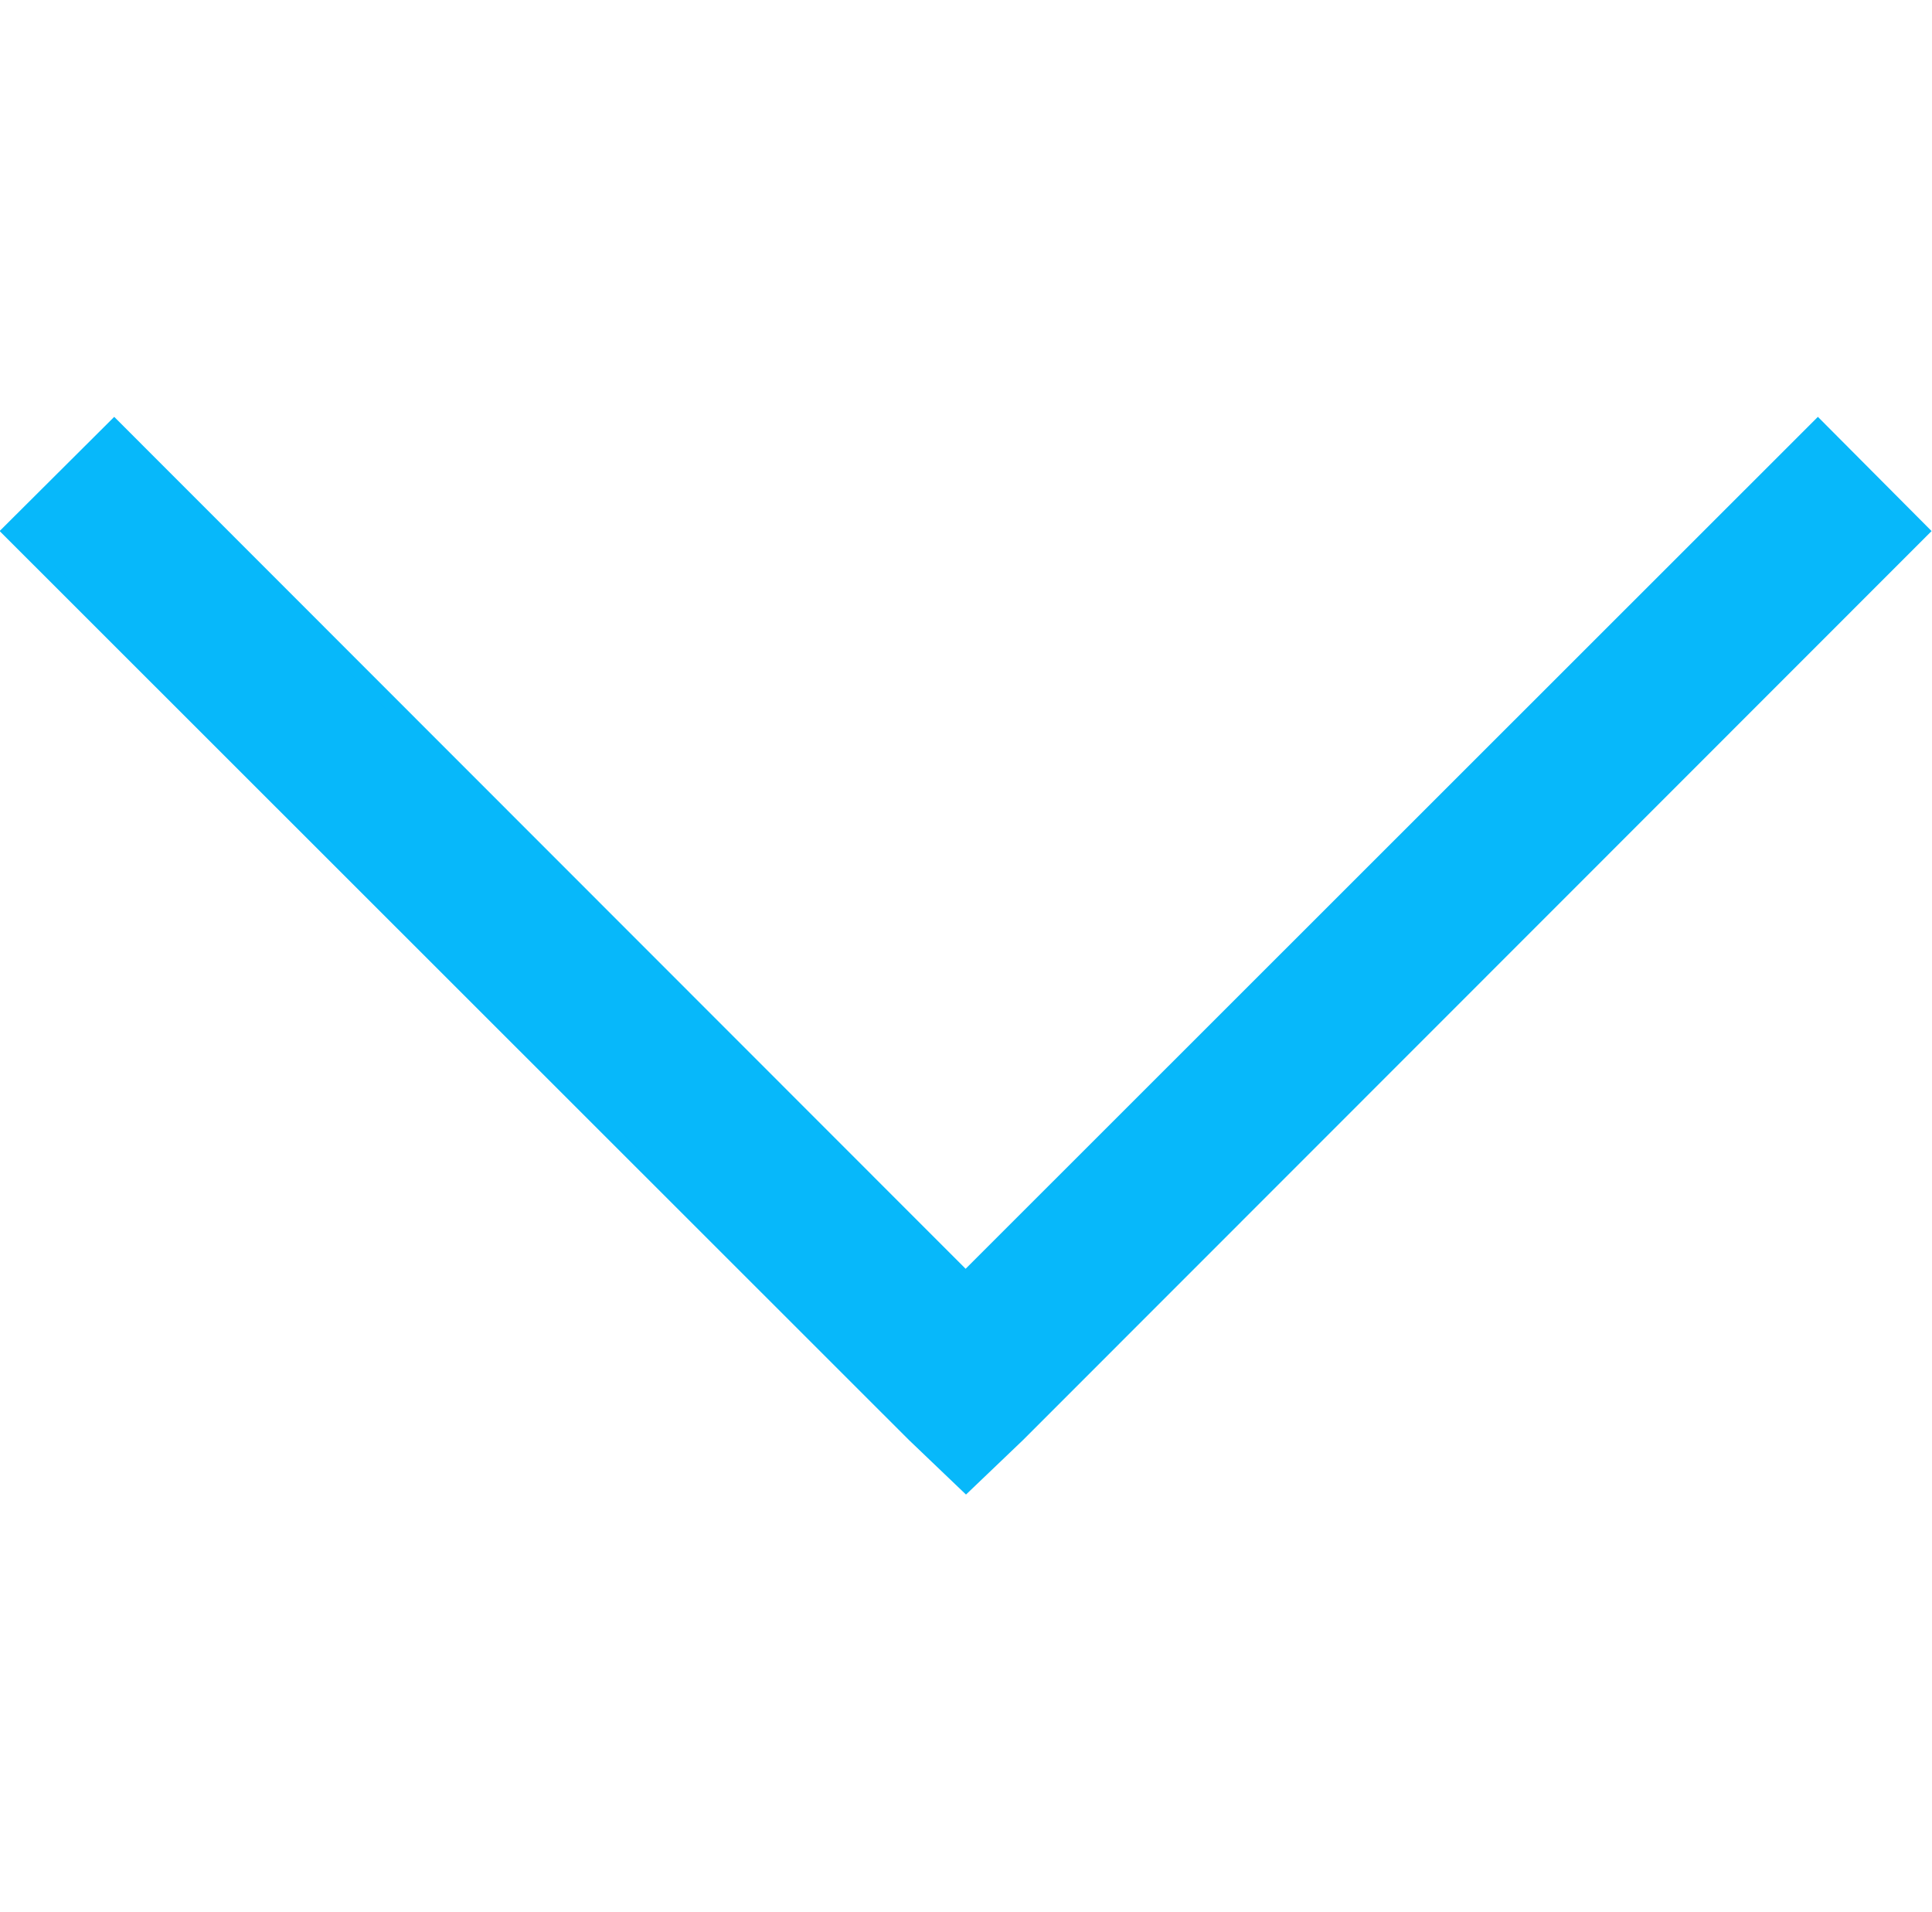 <svg xmlns="http://www.w3.org/2000/svg" width="20.214" height="20" viewBox="0 0 20.214 20">
  <g id="Icon" transform="translate(0.107)">
    <g id="Area" fill="#07b8fa" stroke="#07b8fa" stroke-width="1" opacity="0">
      <rect width="20" height="20" stroke="none"/>
      <rect x="0.5" y="0.5" width="19" height="19" fill="none"/>
    </g>
    <g id="Icon-2" data-name="Icon" transform="translate(1.29 2.499)">
      <path id="_3885ace0-bf71-46ff-a8ce-884b10694252" data-name="3885ace0-bf71-46ff-a8ce-884b10694252" d="M3.192,8.156,2.1,9.244,11.56,18.7l.544.52.544-.52L22.1,9.244,21.017,8.156,12.1,17.069Z" transform="translate(-3.394 -6.187)" fill="#07b8fa" stroke="#07b8fa" stroke-width="0.151"/>
    </g>
  </g>
</svg>
